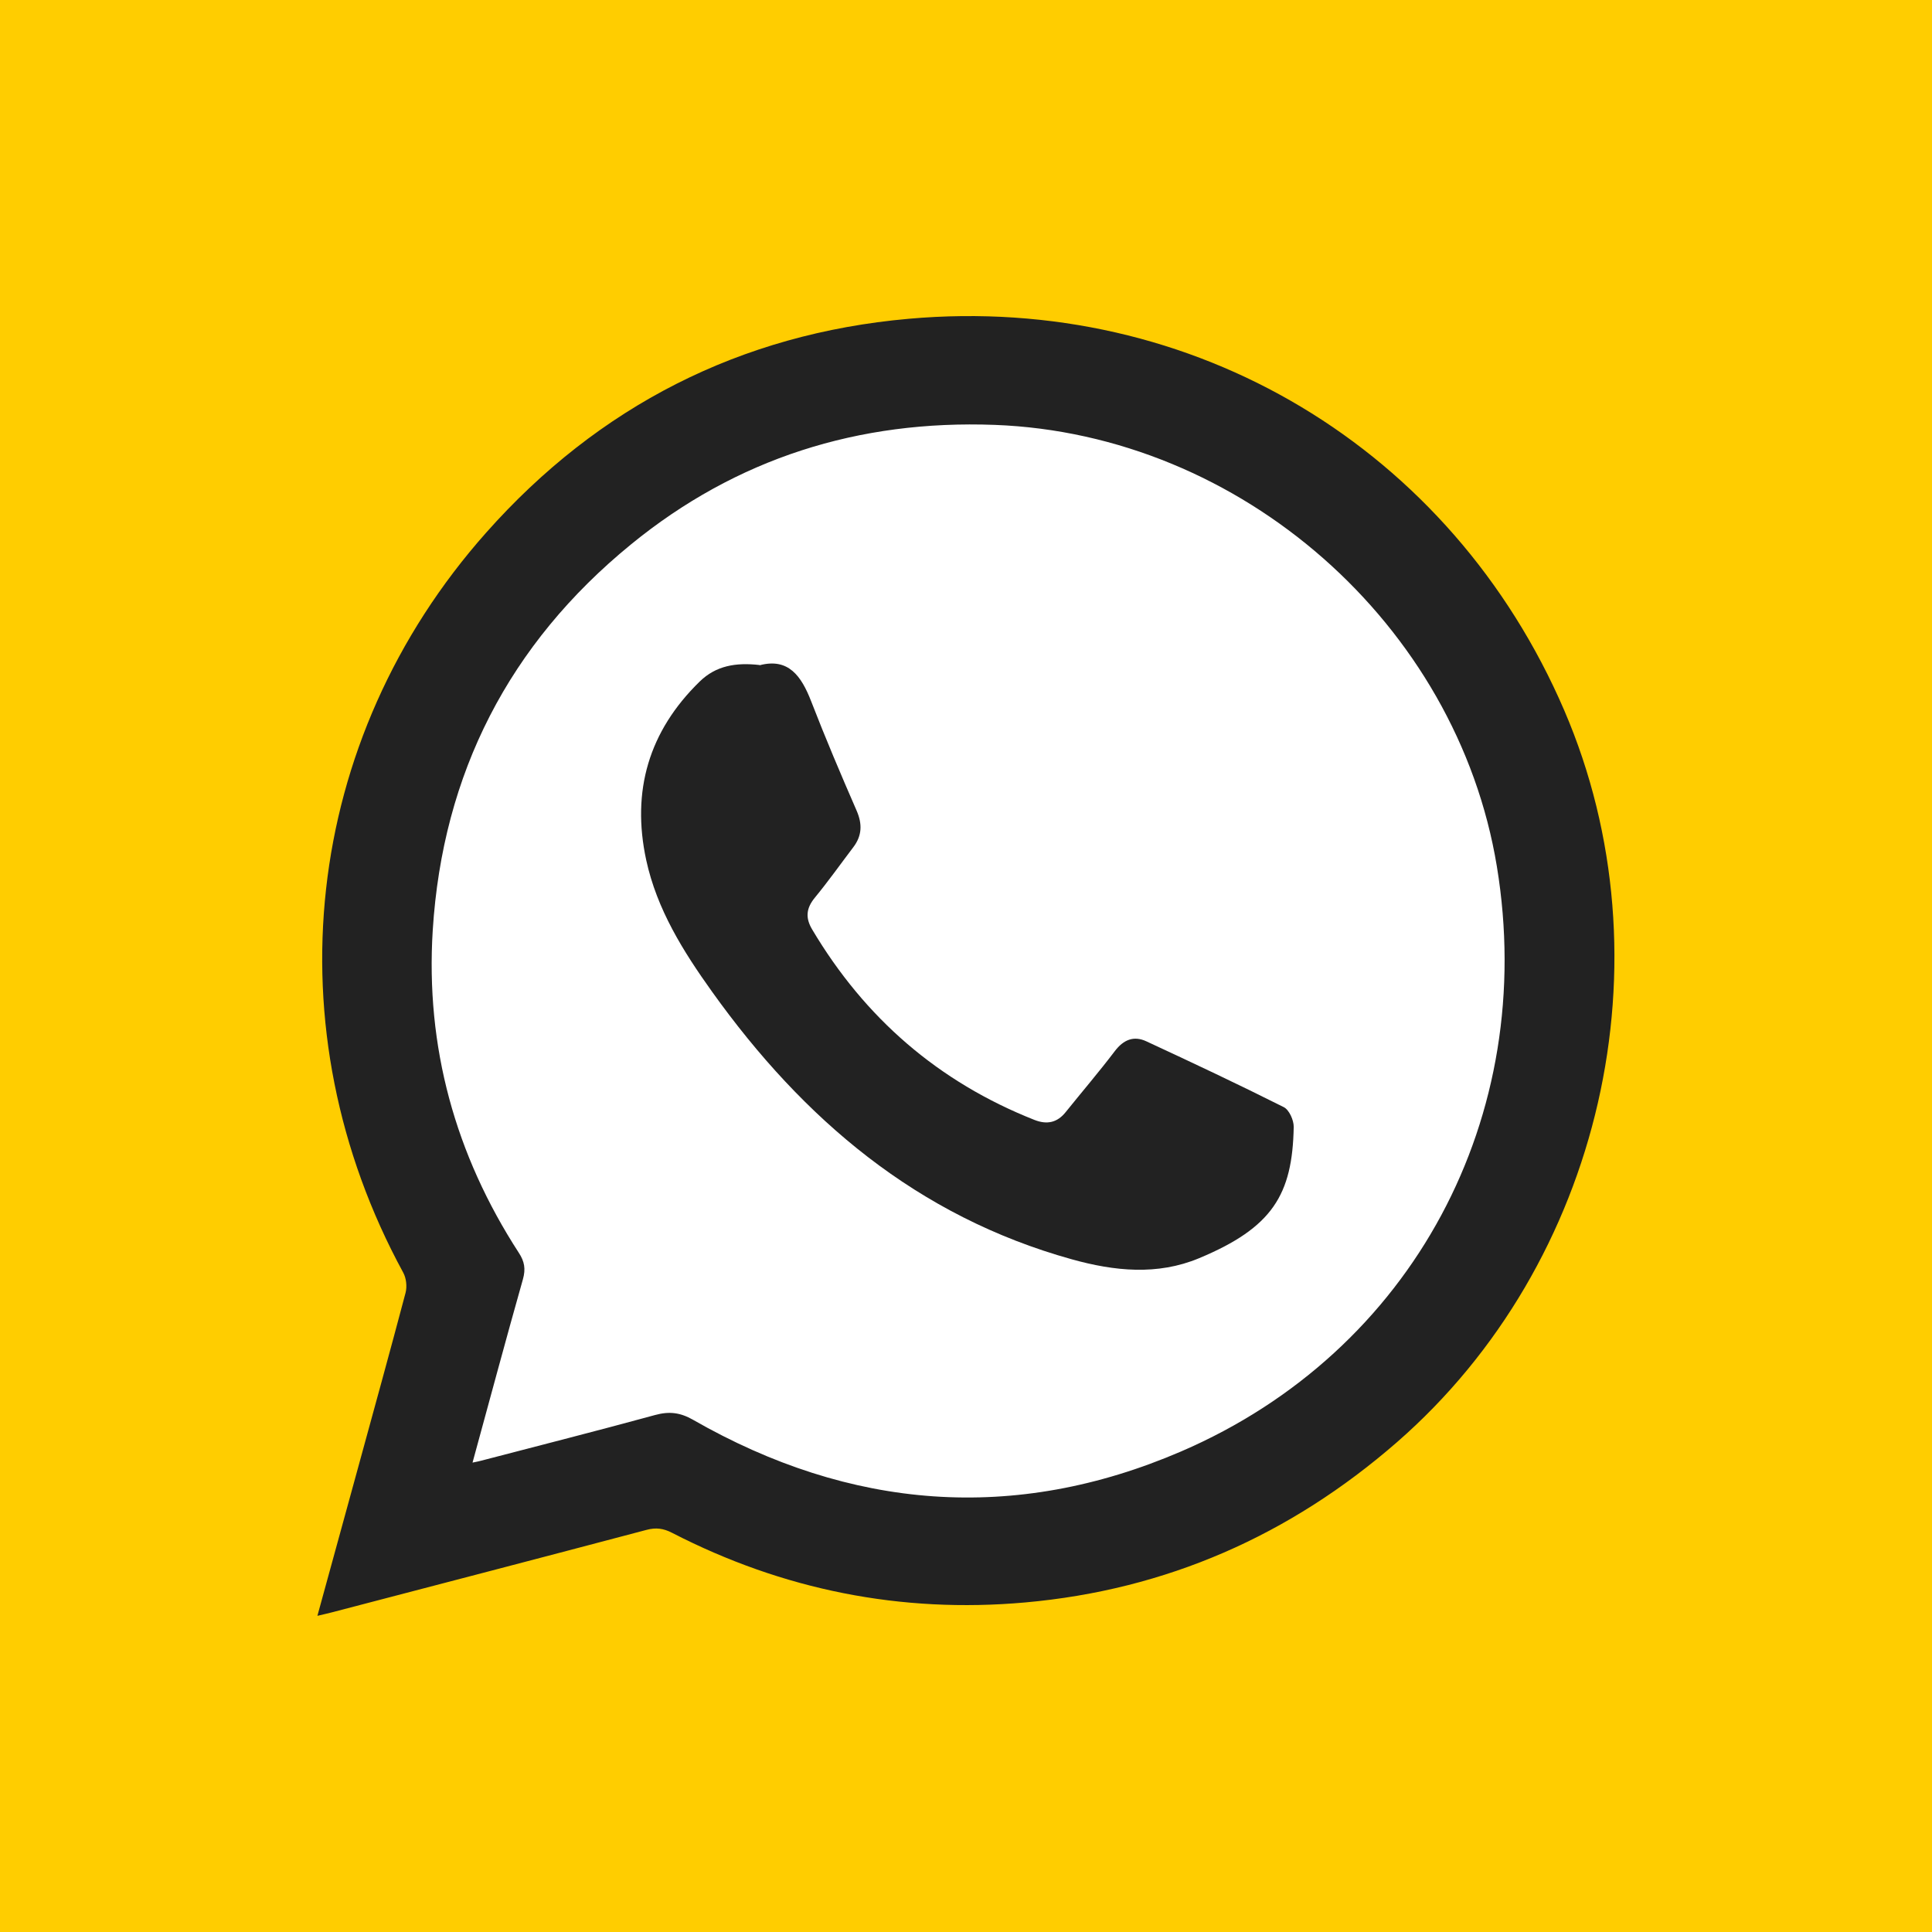 <?xml version="1.0" encoding="UTF-8"?>
<svg xmlns="http://www.w3.org/2000/svg" xmlns:xlink="http://www.w3.org/1999/xlink" id="Ebene_1" viewBox="0 0 266 266">
  <defs>
    <style>.cls-1{fill:#222;}.cls-1,.cls-2,.cls-3,.cls-4,.cls-5{stroke-width:0px;}.cls-2{fill:none;}.cls-3{fill:url(#Neues_Musterfeld_1);}.cls-4{fill:#fff;}.cls-5{fill:#ffcd00;}</style>
    <pattern id="Neues_Musterfeld_1" x="0" y="0" width="132" height="132" patternTransform="translate(0 266)" patternUnits="userSpaceOnUse" viewBox="0 0 132 132">
      <rect class="cls-2" width="132" height="132"></rect>
      <rect id="Rechteck_2687" class="cls-1" width="132" height="132"></rect>
    </pattern>
  </defs>
  <rect id="Rechteck_2606" class="cls-5" y="0" width="266" height="266"></rect>
  <path class="cls-4" d="m133.8,52.45c-44.43,0-80.44,36.02-80.44,80.44,0,17.39,5.52,33.49,14.9,46.65l-.34.89-.36.97-9.64,26.28,30.29-8.51c12.96,8.93,28.66,14.17,45.6,14.17,44.43,0,80.44-36.02,80.44-80.44s-36.02-80.44-80.44-80.44Z"></path>
  <path class="cls-3" d="m65.07,201.37c.57-.12.86-.17,1.14-.25,8-2.09,16.02-4.12,23.99-6.3,1.94-.53,3.45-.35,5.22.66,21.67,12.41,44.25,14.24,67.19,4.36,31.92-13.75,49.14-46.17,43.48-80.55-5.48-33.34-35.22-59.52-69.13-60.79-18.73-.7-35.58,4.6-50.09,16.46-16.77,13.7-25.93,31.53-27.29,53.12-1,16.05,3.09,30.9,11.86,44.42.78,1.19.95,2.22.56,3.62-2.35,8.3-4.58,16.63-6.94,25.25m-21.36,21.1c1.91-6.96,3.73-13.59,5.55-20.22,2.21-8.08,4.45-16.16,6.59-24.26.22-.85.1-2-.32-2.77-18.23-33.48-13.92-73.36,11.43-101.9,15.43-17.38,34.95-27.37,58.17-29.43,39.24-3.49,74.73,17.86,90.25,53.92,14.8,34.4,5.22,76.13-23.04,100.76-14.73,12.83-31.75,20.33-51.21,22.06-17.09,1.52-33.33-1.73-48.59-9.59-1.2-.62-2.23-.75-3.53-.4-14.43,3.82-28.87,7.58-43.3,11.35-.53.14-1.08.26-2,.48"></path>
  <path class="cls-3" d="m104.59,91.59c3.96-1.04,5.74,1.48,7.09,4.96,1.96,5.07,4.09,10.08,6.26,15.06.8,1.84.75,3.45-.46,5.04-1.76,2.32-3.44,4.69-5.29,6.94-1.19,1.45-1.33,2.77-.37,4.38,7.24,12.19,17.38,20.99,30.6,26.22,1.73.68,3.14.38,4.3-1.07,2.25-2.8,4.59-5.53,6.76-8.39,1.2-1.58,2.61-2.17,4.35-1.36,6.34,2.94,12.67,5.92,18.92,9.06.75.38,1.38,1.8,1.37,2.72-.17,9.34-2.92,13.87-13.05,18.09-5.72,2.38-11.63,1.78-17.51.14-21.28-5.92-36.96-19.27-49.53-36.85-3.99-5.58-7.59-11.34-9.06-18.12-2.05-9.5.35-17.74,7.37-24.58,2.24-2.18,4.96-2.64,8.23-2.27"></path>
</svg>
